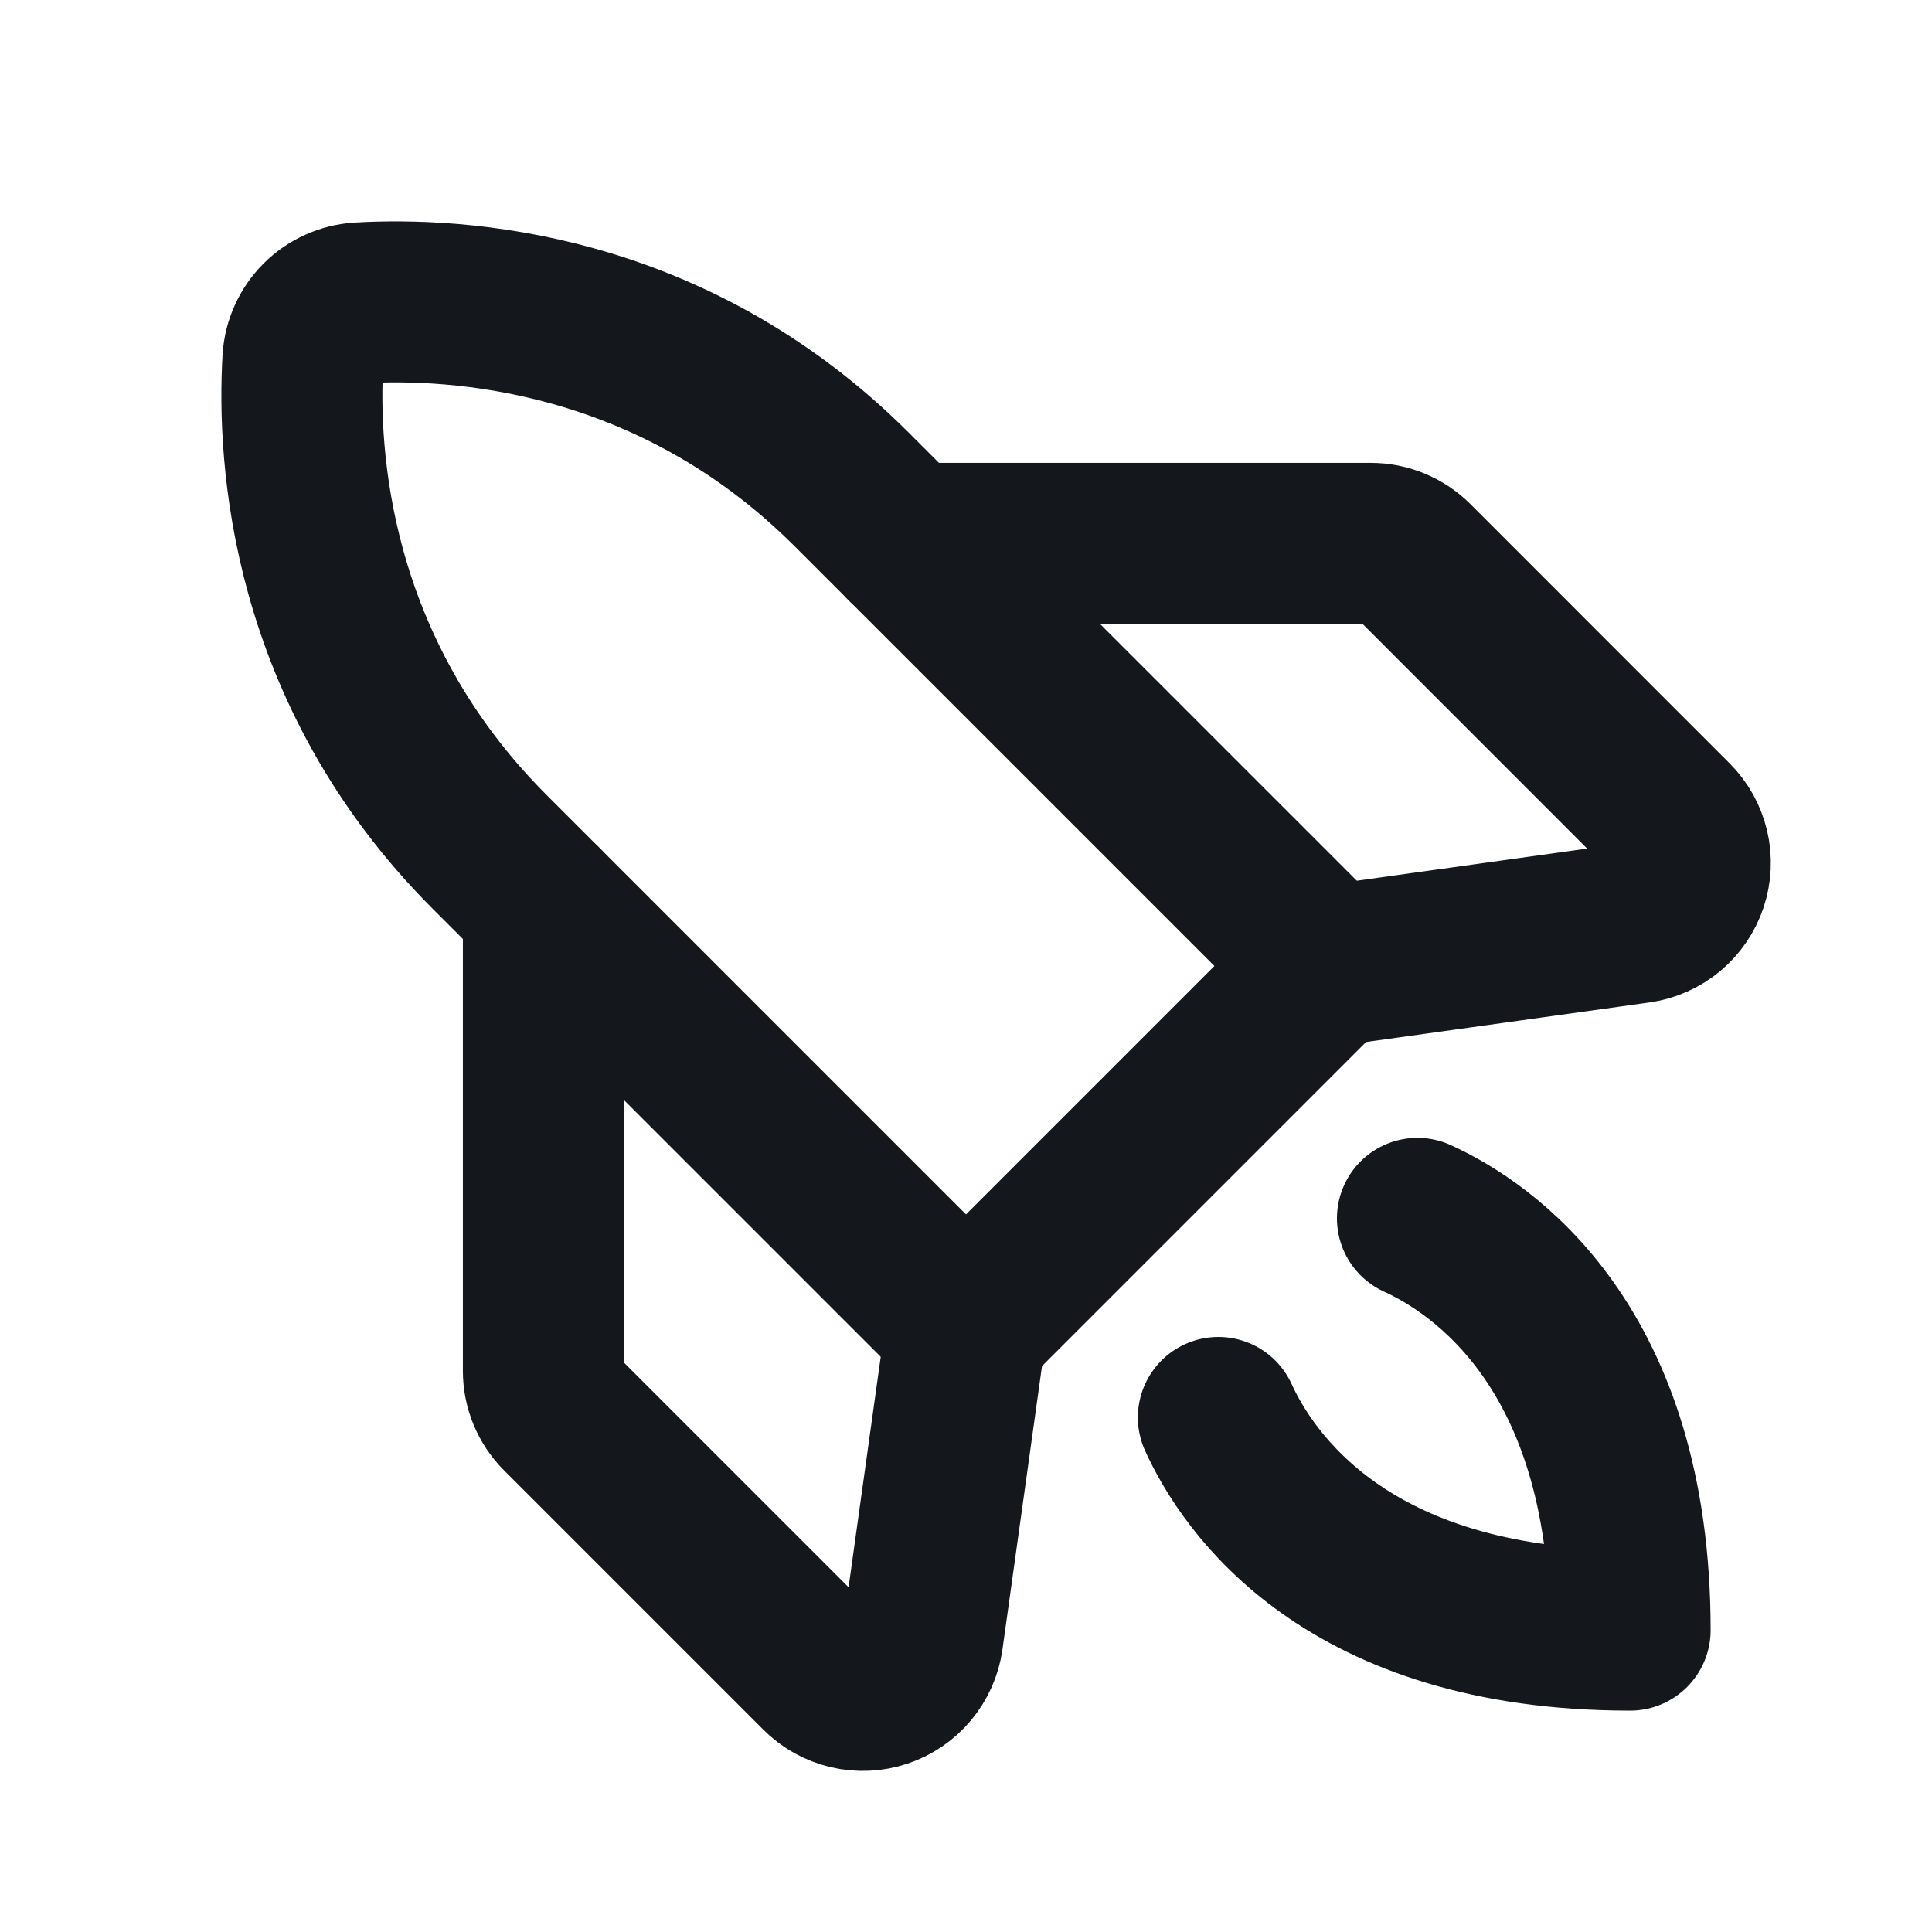 <svg width="24" height="24" viewBox="0 0 24 24" fill="none" xmlns="http://www.w3.org/2000/svg">
<g clip-path="url(#clip0_1469_3184)">
<path d="M6.083 10.583C3.833 8.333 3.693 5.657 3.763 4.463C3.775 4.282 3.852 4.11 3.981 3.981C4.11 3.852 4.282 3.775 4.463 3.763C5.657 3.693 8.332 3.832 10.583 6.083L16.5 12L12 16.5L6.083 10.583Z" stroke="#14181C" stroke-width="2" stroke-linecap="round" stroke-linejoin="round"/>
<path d="M11.249 6.75H17.029C17.228 6.75 17.418 6.829 17.559 6.969L20.779 10.19C20.877 10.288 20.946 10.412 20.978 10.548C21.01 10.683 21.003 10.825 20.959 10.957C20.915 11.089 20.835 11.206 20.729 11.295C20.622 11.384 20.492 11.442 20.354 11.462L16.499 12" stroke="#14181C" stroke-width="2" stroke-linecap="round" stroke-linejoin="round"/>
<path d="M6.75 11.25V17.03C6.75 17.228 6.829 17.419 6.969 17.559L10.19 20.78C10.288 20.878 10.412 20.947 10.548 20.979C10.683 21.011 10.825 21.004 10.957 20.96C11.089 20.916 11.206 20.836 11.295 20.729C11.384 20.622 11.442 20.493 11.462 20.355L12 16.5" stroke="#14181C" stroke-width="2" stroke-linecap="round" stroke-linejoin="round"/>
<path d="M15.135 17.608C15.498 18.404 16.72 20.25 20.25 20.25C20.25 16.72 18.404 15.498 17.608 15.135" stroke="#14181C" stroke-width="2" stroke-linecap="round" stroke-linejoin="round"/>
</g>
<defs>
<clipPath id="clip0_1469_3184">
<rect width="24" height="24" fill="white" transform="matrix(-1 0 0 1 24 0)"/>
</clipPath>
</defs>
</svg>
